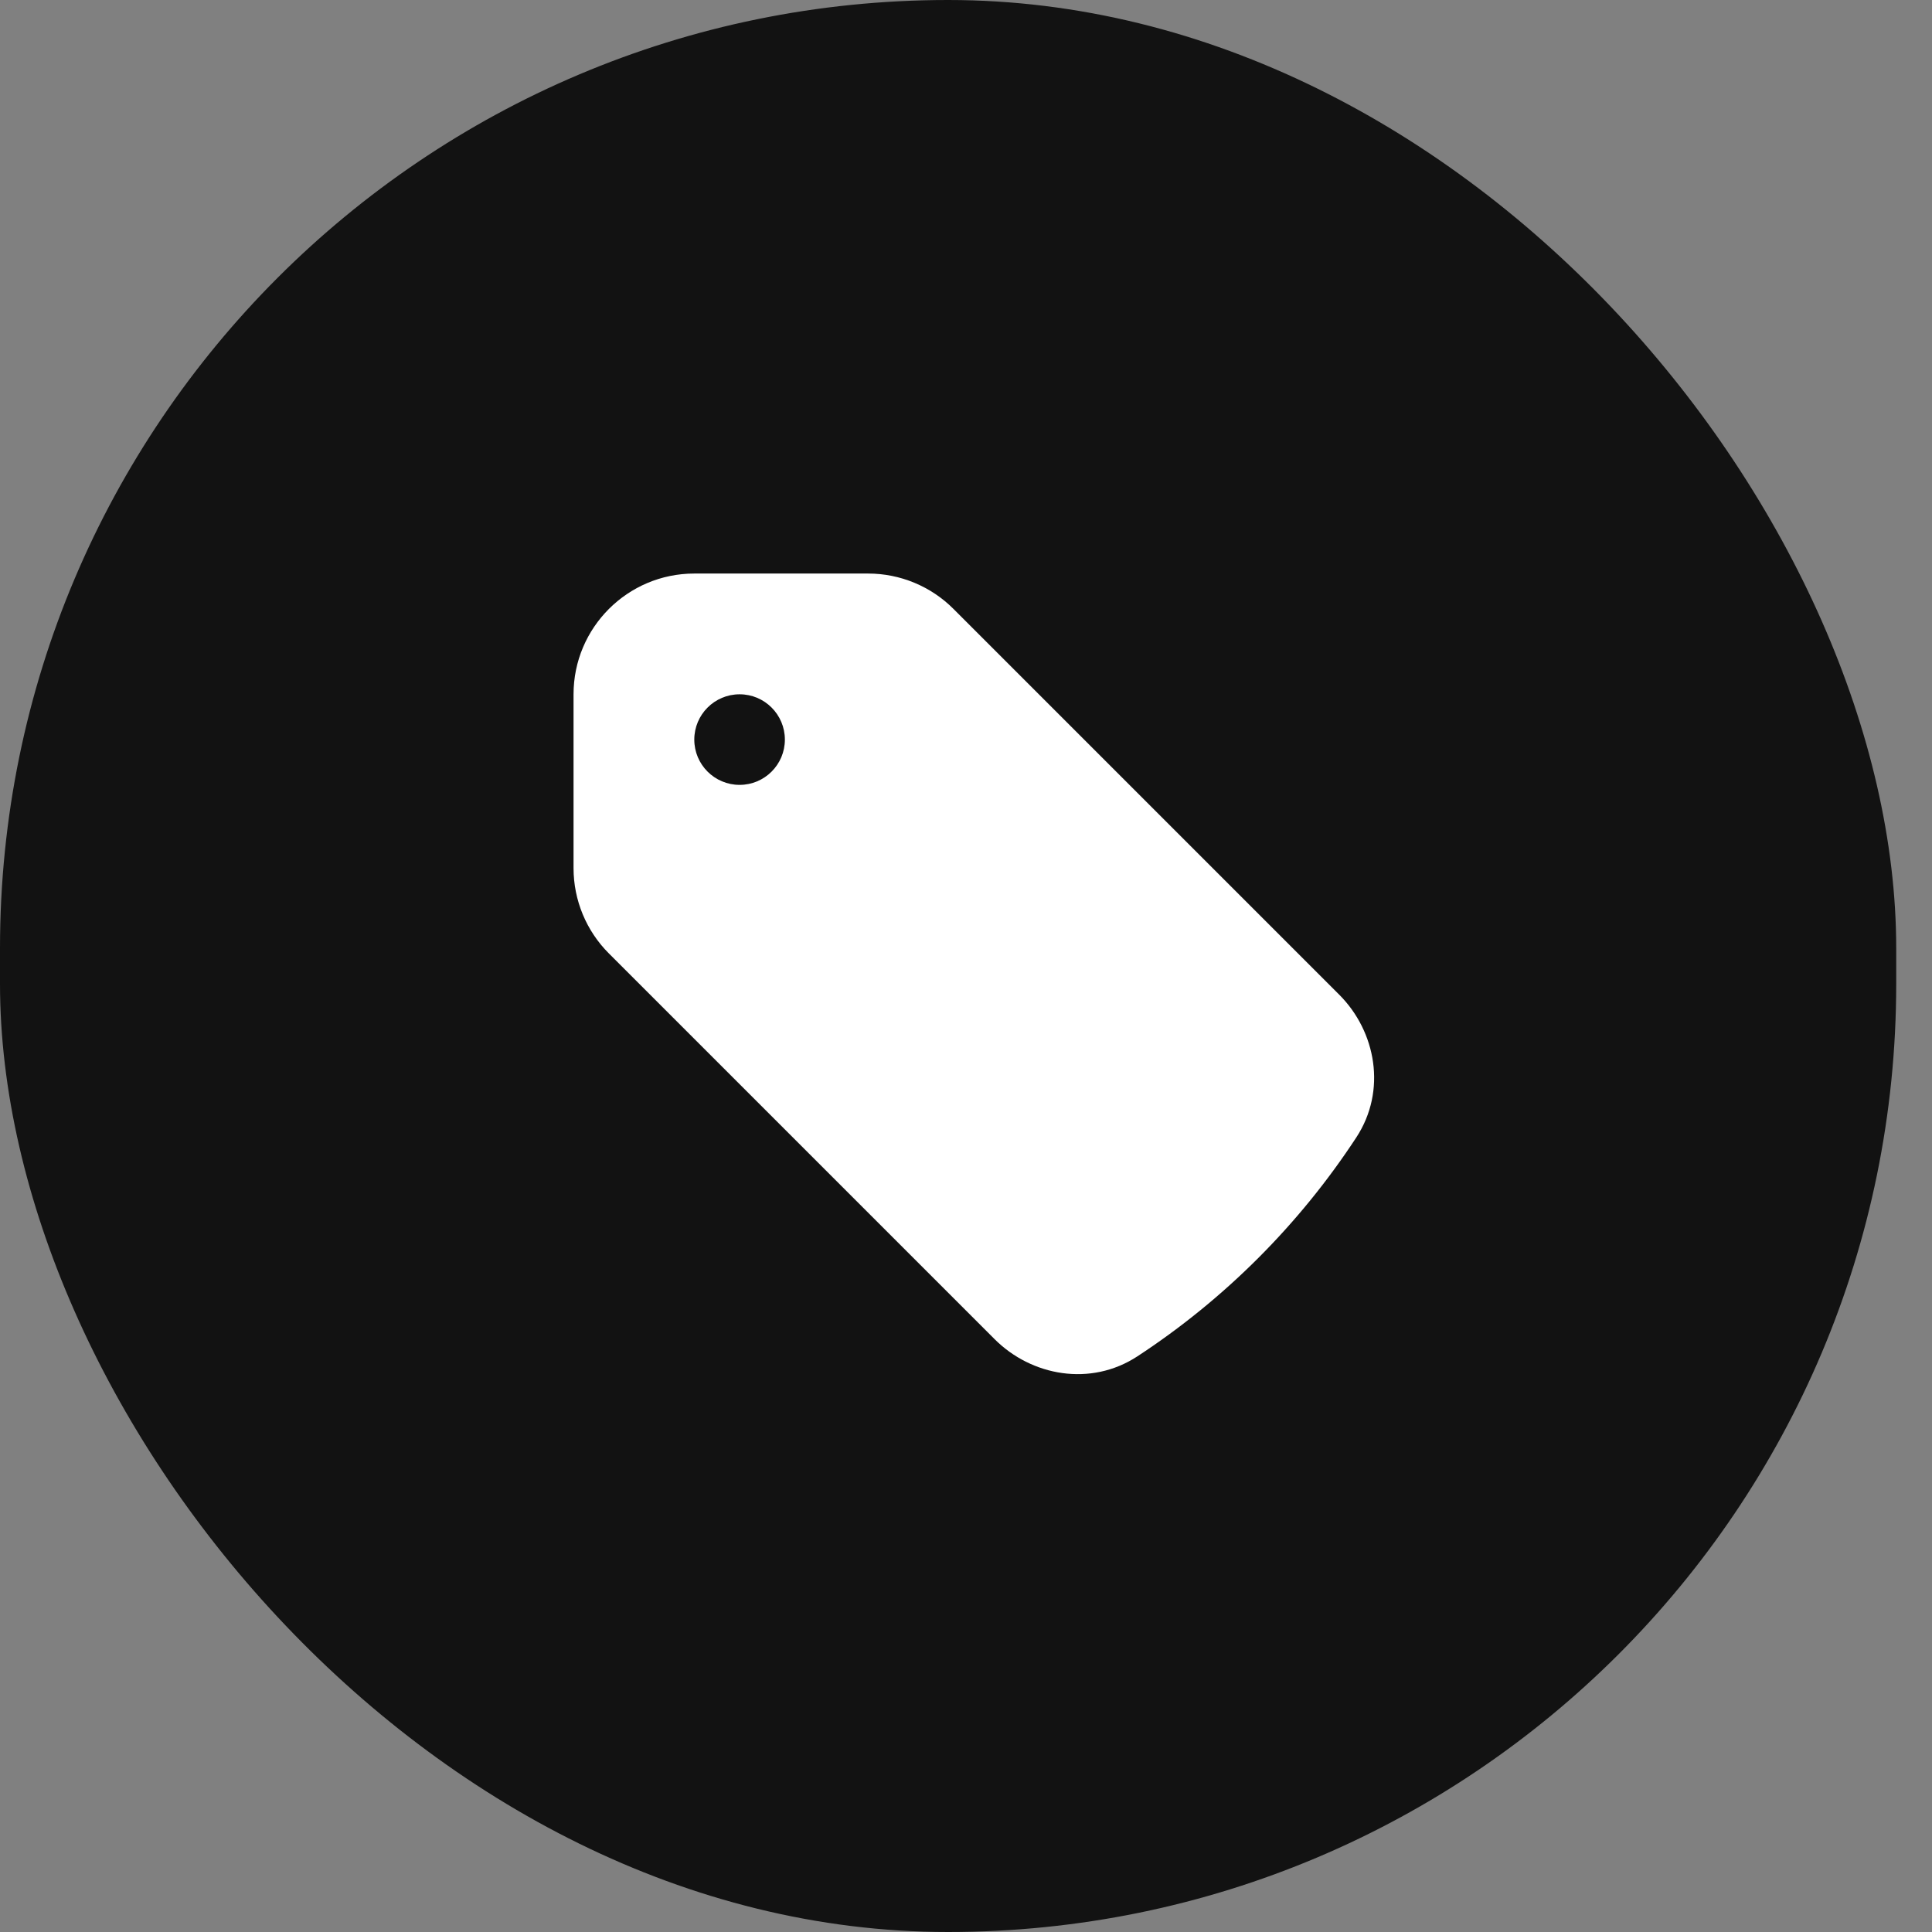 <svg width="44" height="44" viewBox="0 0 44 44" fill="none" xmlns="http://www.w3.org/2000/svg">
<rect x="0" y="0" width="44" height="44" fill="#808080" stroke="none"/>
<rect width="43.185" height="44" rx="21.593" fill="#121212"/>
<path fill-rule="evenodd" clip-rule="evenodd" d="M15.812 13.062C14.294 13.062 13.062 14.294 13.062 15.812V19.771C13.062 20.5 13.352 21.2 13.868 21.715L22.651 30.498C23.493 31.341 24.841 31.585 25.903 30.89C27.889 29.589 29.589 27.889 30.89 25.903C31.585 24.841 31.341 23.493 30.498 22.651L21.715 13.868C21.2 13.352 20.5 13.062 19.771 13.062H15.812ZM16.844 17.875C17.413 17.875 17.875 17.413 17.875 16.844C17.875 16.274 17.413 15.812 16.844 15.812C16.274 15.812 15.812 16.274 15.812 16.844C15.812 17.413 16.274 17.875 16.844 17.875Z" fill="white"/>
</svg>
